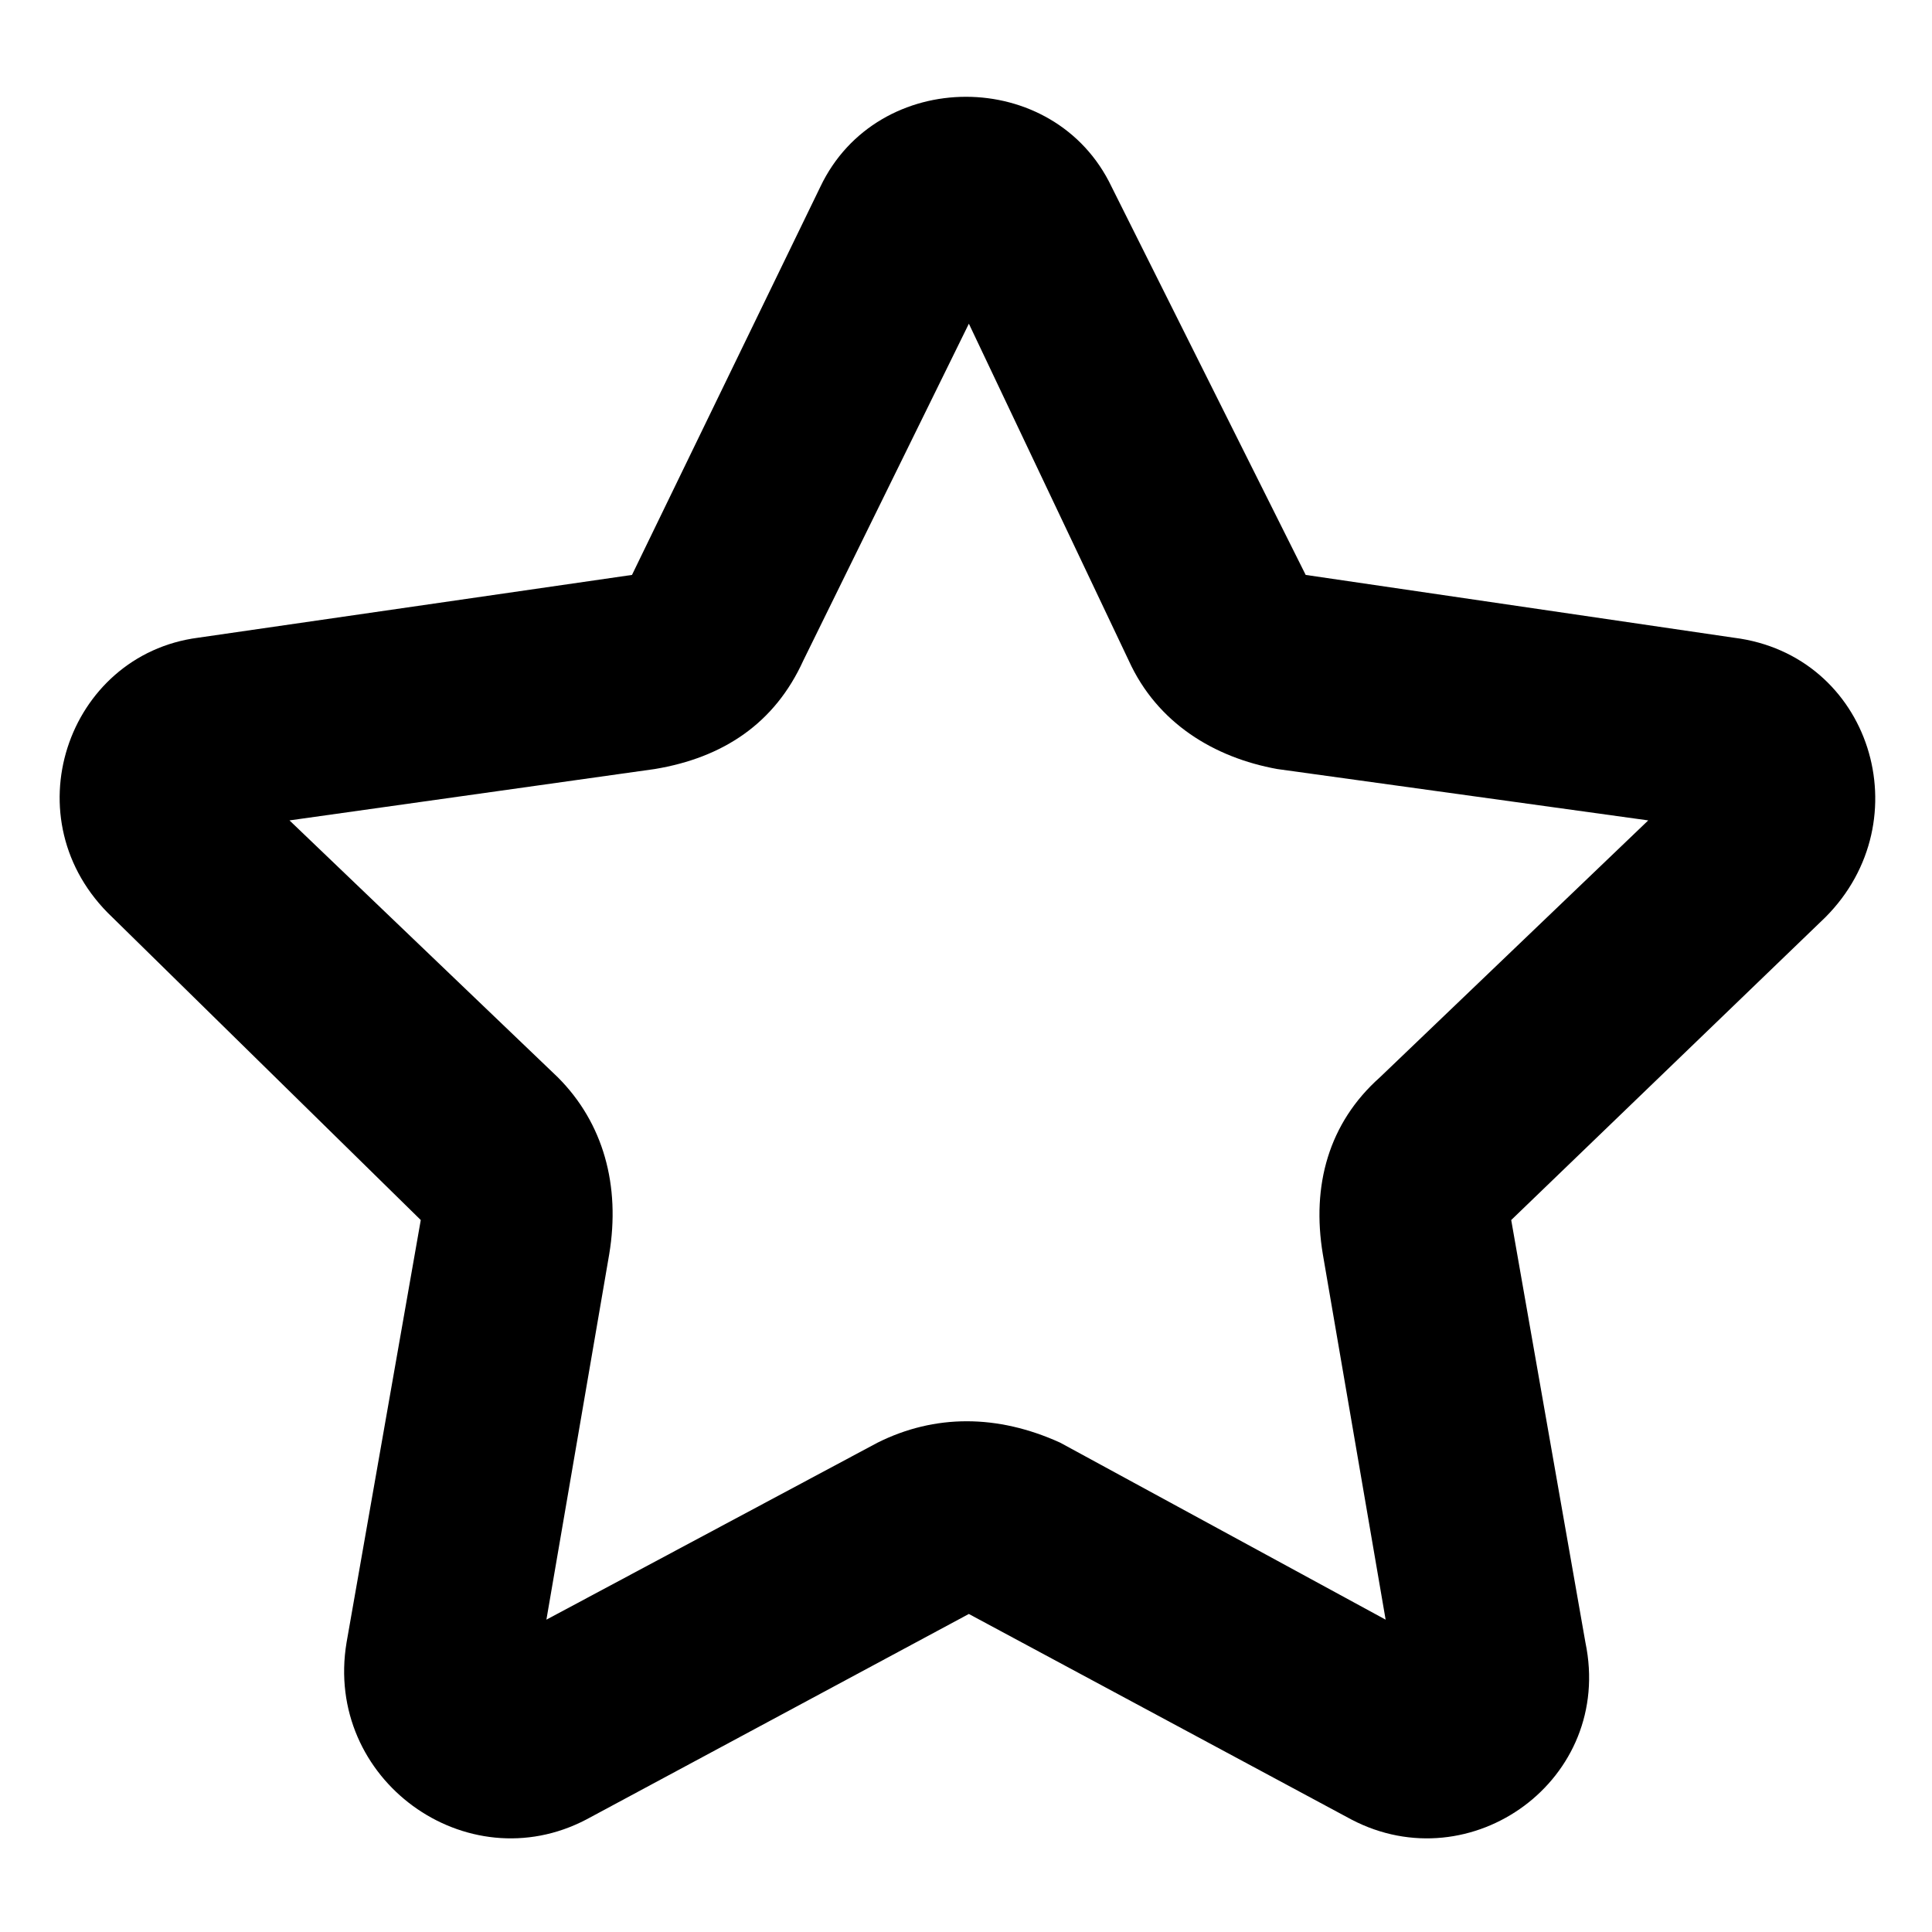 <?xml version="1.0" encoding="UTF-8"?>
<!-- Uploaded to: SVG Repo, www.svgrepo.com, Generator: SVG Repo Mixer Tools -->
<svg fill="#000000" width="800px" height="800px" version="1.1" viewBox="144 144 512 512" xmlns="http://www.w3.org/2000/svg">
 <path d="m490.02 296.36 113.47 16.641c36.312 4.539 49.926 48.414 24.207 74.133l-83.211 80.188 19.668 111.96c7.566 36.312-30.258 63.543-62.031 46.902l-101.37-54.465-101.37 54.465c-31.773 16.641-69.594-10.59-63.543-46.902l19.668-111.96-81.699-80.188c-27.234-25.719-12.105-69.594 22.695-74.133l114.98-16.641 49.926-102.88c15.129-31.773 62.031-31.773 77.16 0zm-89.262-66.57-43.875 89.262c-7.566 16.641-21.18 25.719-39.336 28.746l-96.828 13.617 71.109 68.082c12.105 12.105 16.641 28.746 13.617 46.902l-16.641 96.828 87.75-46.902c15.129-7.566 31.773-7.566 48.414 0l86.238 46.902-16.641-96.828c-3.027-18.156 1.512-34.797 15.129-46.902l71.109-68.082-98.34-13.617c-16.641-3.027-31.773-12.105-39.336-28.746l-42.363-89.262z" fill-rule="evenodd"/>
</svg>